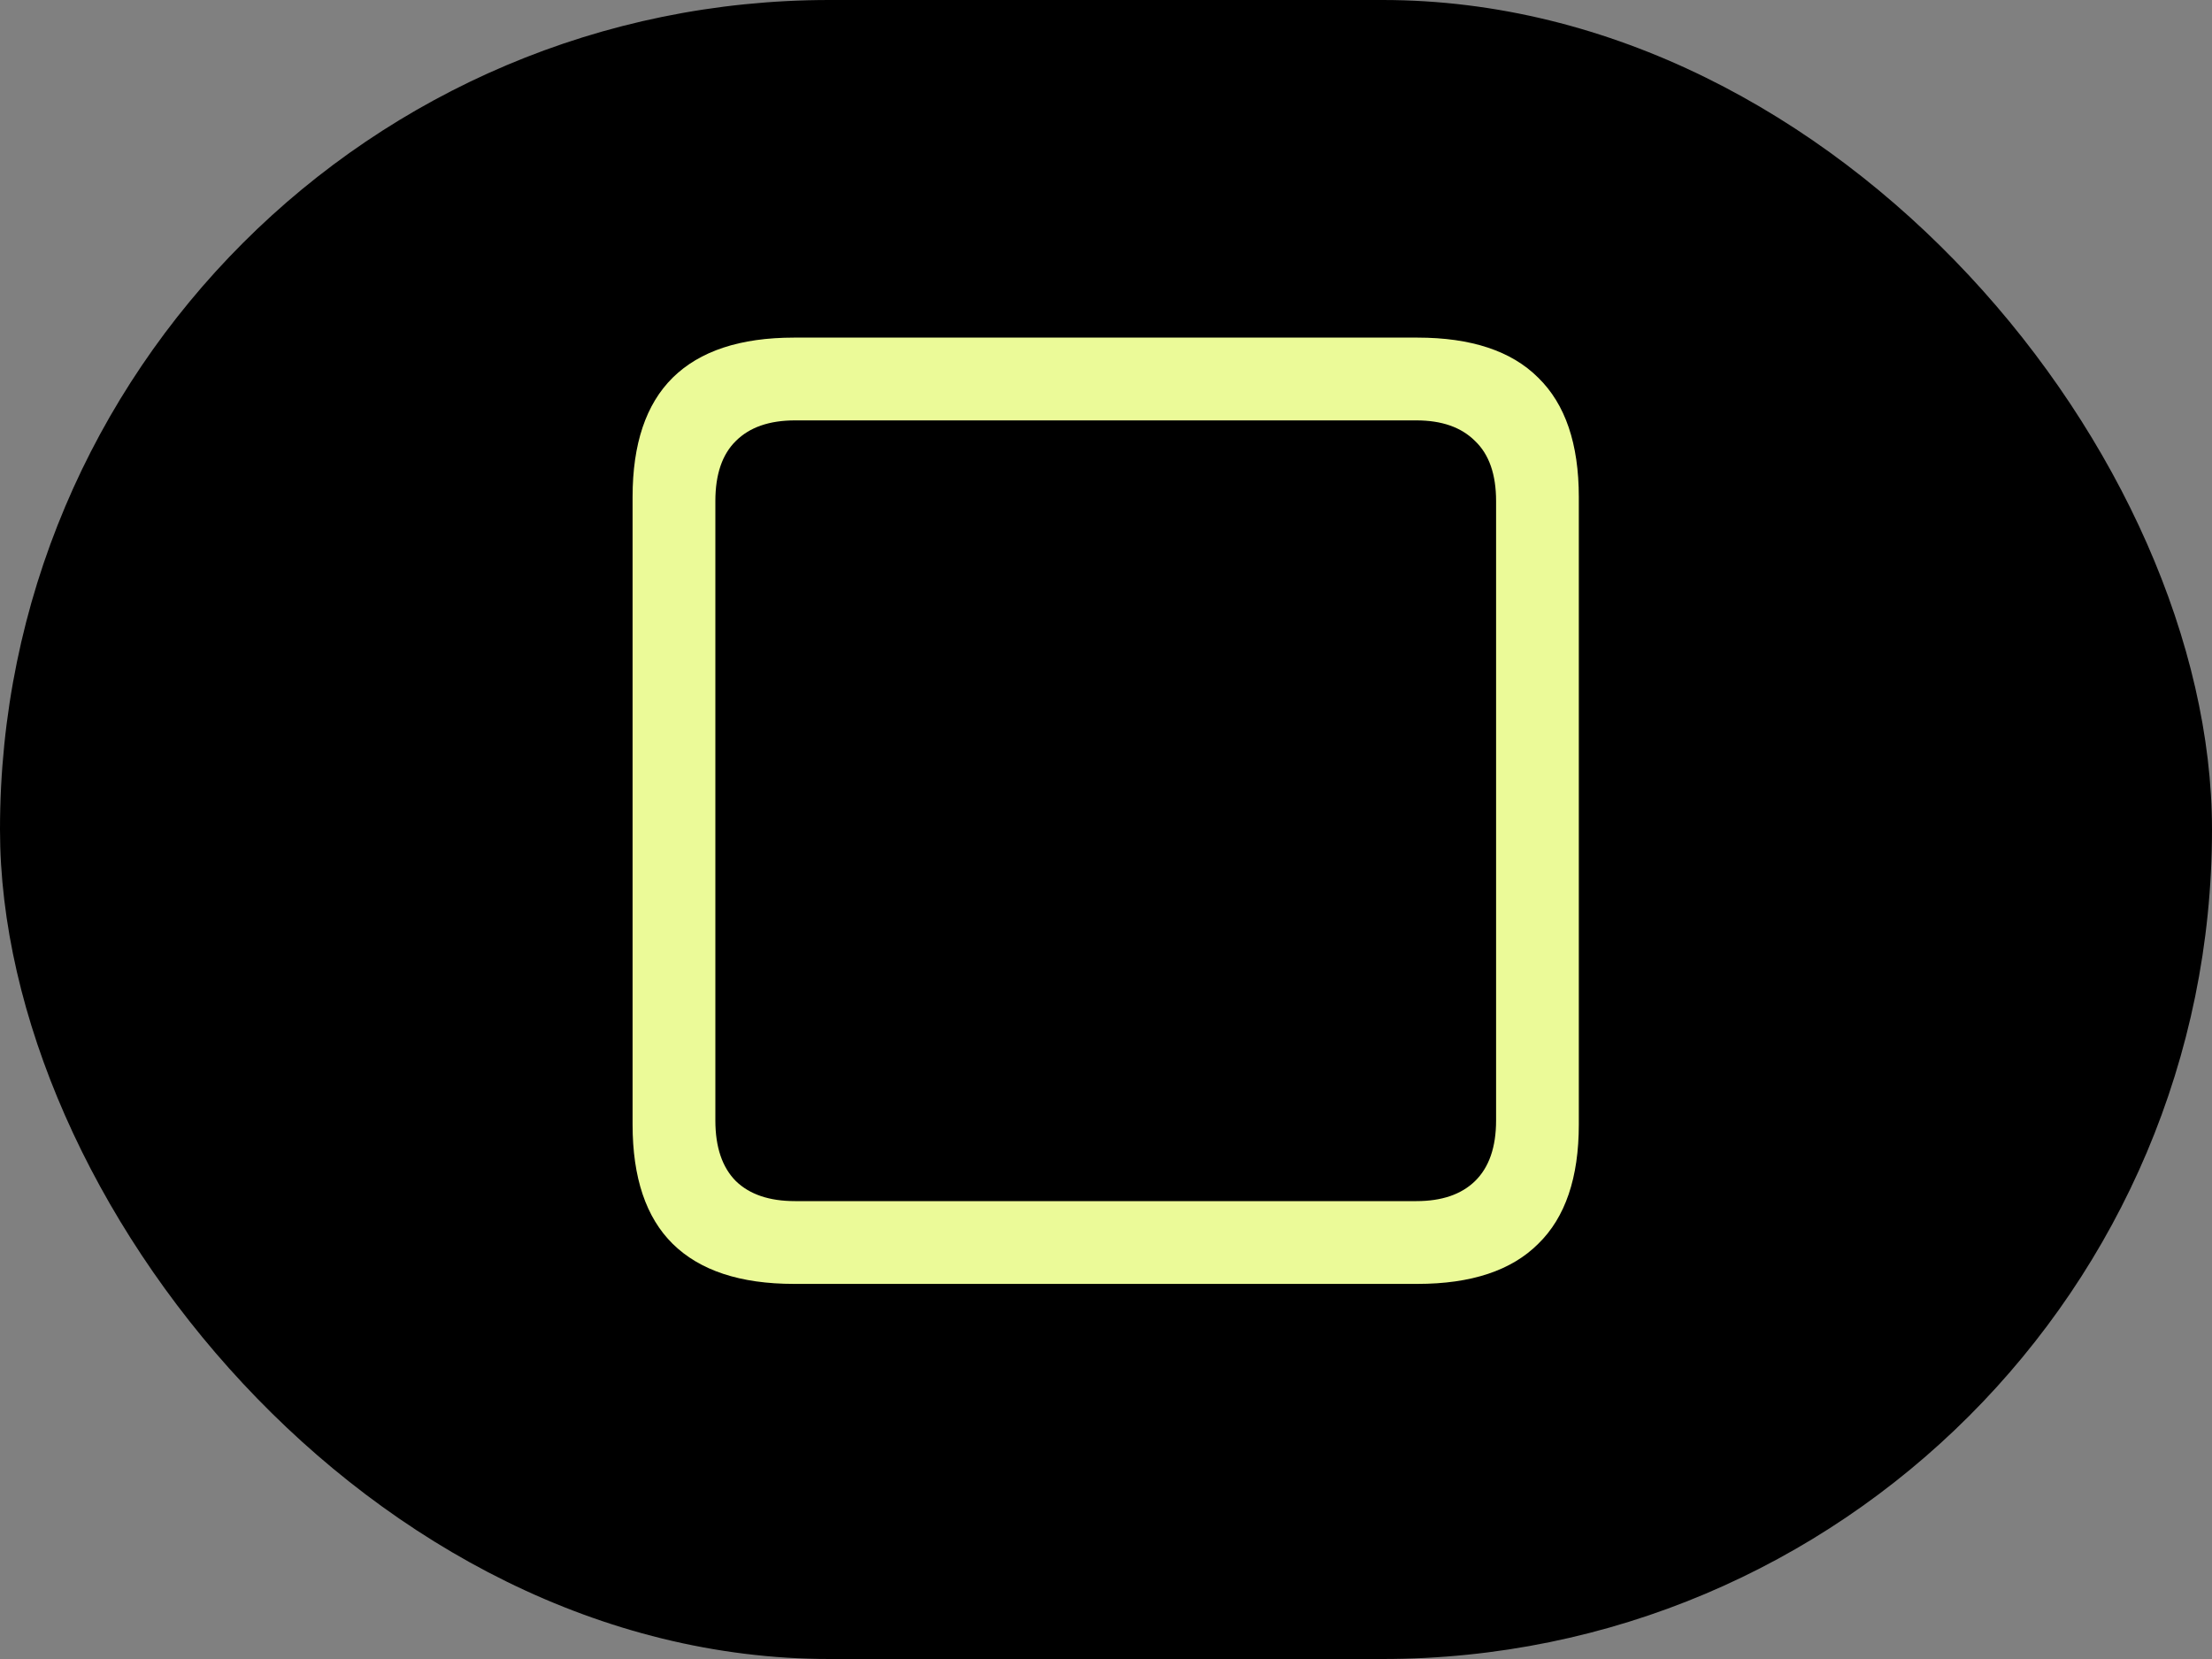 <svg width="40" height="30" viewBox="0 0 40 30" fill="none" xmlns="http://www.w3.org/2000/svg">
<rect x="0" y="0" width="40" height="30" fill="#808080" stroke="none"/>
<g clip-path="url(#clip0_856_132754)">
<rect width="40" height="30" rx="15" fill="black"/>
<path d="M14.358 23.217C13.385 23.217 12.654 22.975 12.164 22.492C11.681 22.015 11.439 21.296 11.439 20.335V8.987C11.439 8.026 11.681 7.308 12.164 6.83C12.654 6.347 13.385 6.105 14.358 6.105H25.632C26.605 6.105 27.333 6.347 27.816 6.83C28.306 7.308 28.55 8.026 28.55 8.987V20.335C28.55 21.296 28.306 22.015 27.816 22.492C27.333 22.975 26.605 23.217 25.632 23.217H14.358ZM14.376 21.72H25.613C26.072 21.72 26.425 21.599 26.673 21.358C26.927 21.11 27.054 20.744 27.054 20.261V9.061C27.054 8.578 26.927 8.215 26.673 7.974C26.425 7.726 26.072 7.602 25.613 7.602H14.376C13.912 7.602 13.555 7.726 13.307 7.974C13.06 8.215 12.936 8.578 12.936 9.061V20.261C12.936 20.744 13.06 21.11 13.307 21.358C13.555 21.599 13.912 21.72 14.376 21.72Z" fill="#EBFA98"/>
</g>
<defs>
<clipPath id="clip0_856_132754">
<rect width="40" height="30" fill="white"/>
</clipPath>
</defs>
</svg>
